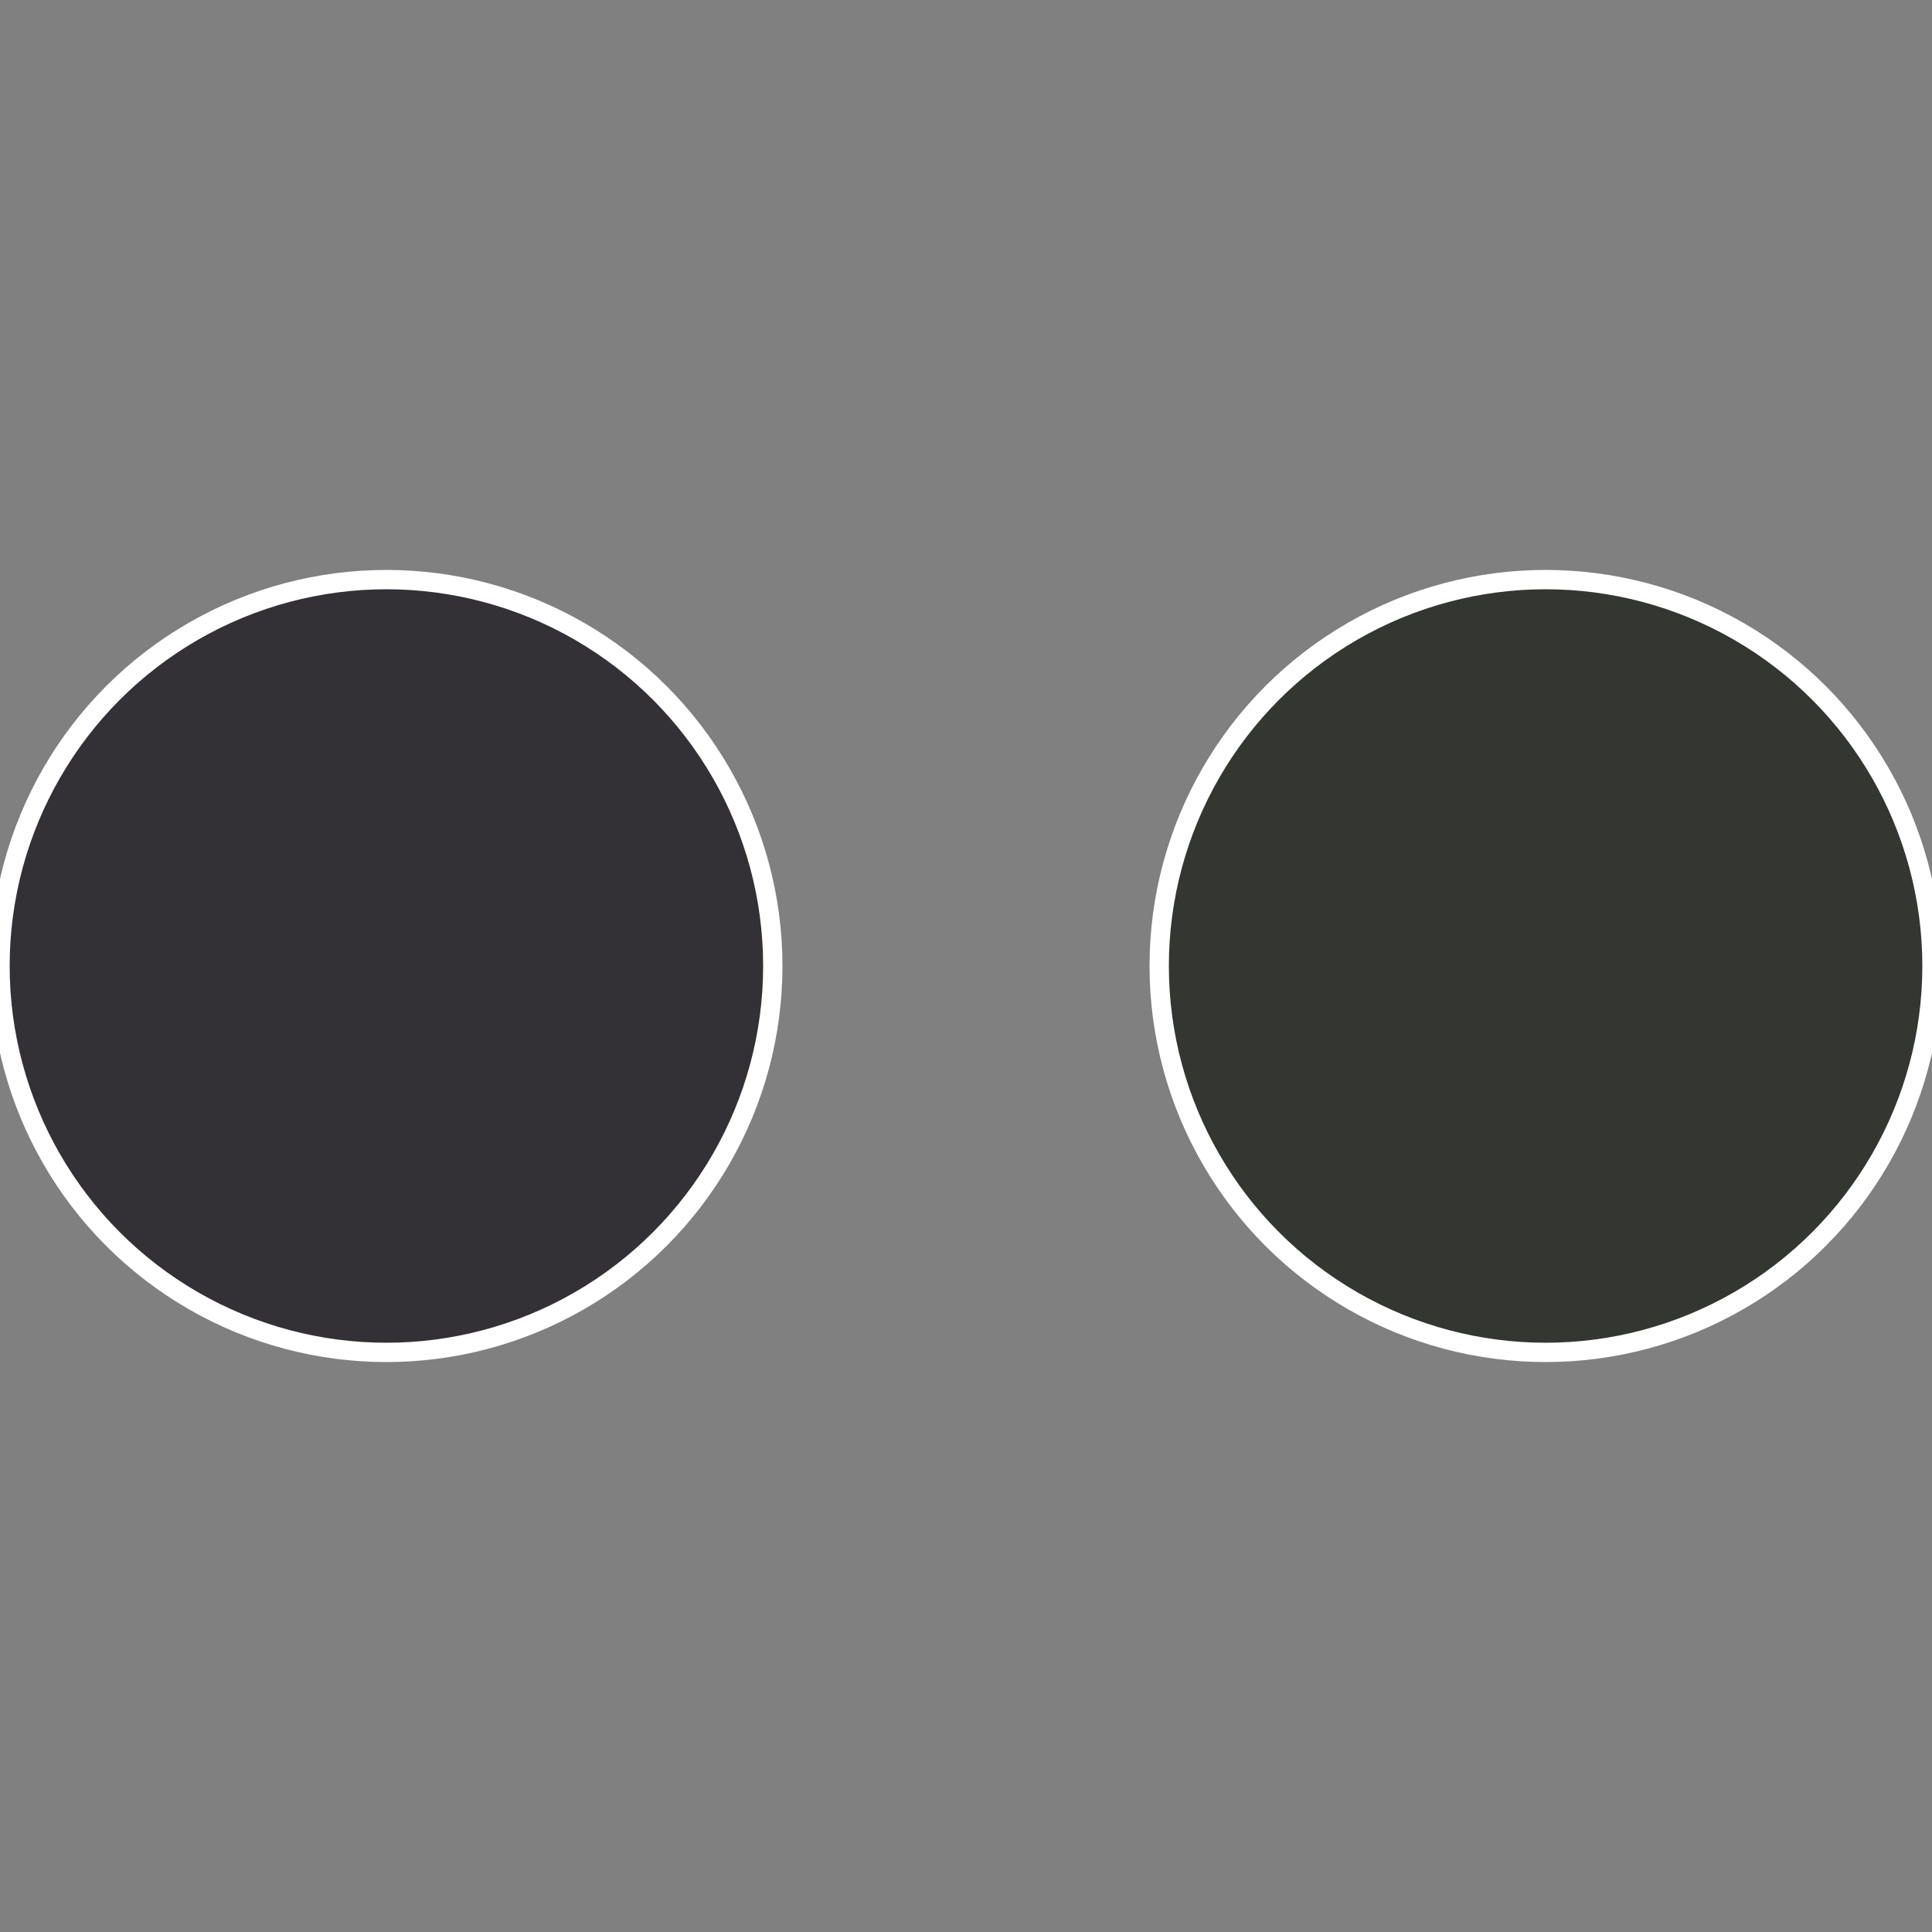 <?xml version="1.0" standalone="no"?>
<svg width="500" height="500" viewBox="-1 -1 2 2" xmlns="http://www.w3.org/2000/svg">
 
                <rect x="-1" y="-1" width="2" height="2" fill="#808080" stroke="none"/>
 
                <circle cx="0.6" cy="0" r="0.4" fill="#343631" stroke="#fff" stroke-width="1%" />
             
                <circle cx="-0.6" cy="7.3478807948841E-17" r="0.4" fill="#333136" stroke="#fff" stroke-width="1%" />
            </svg>
